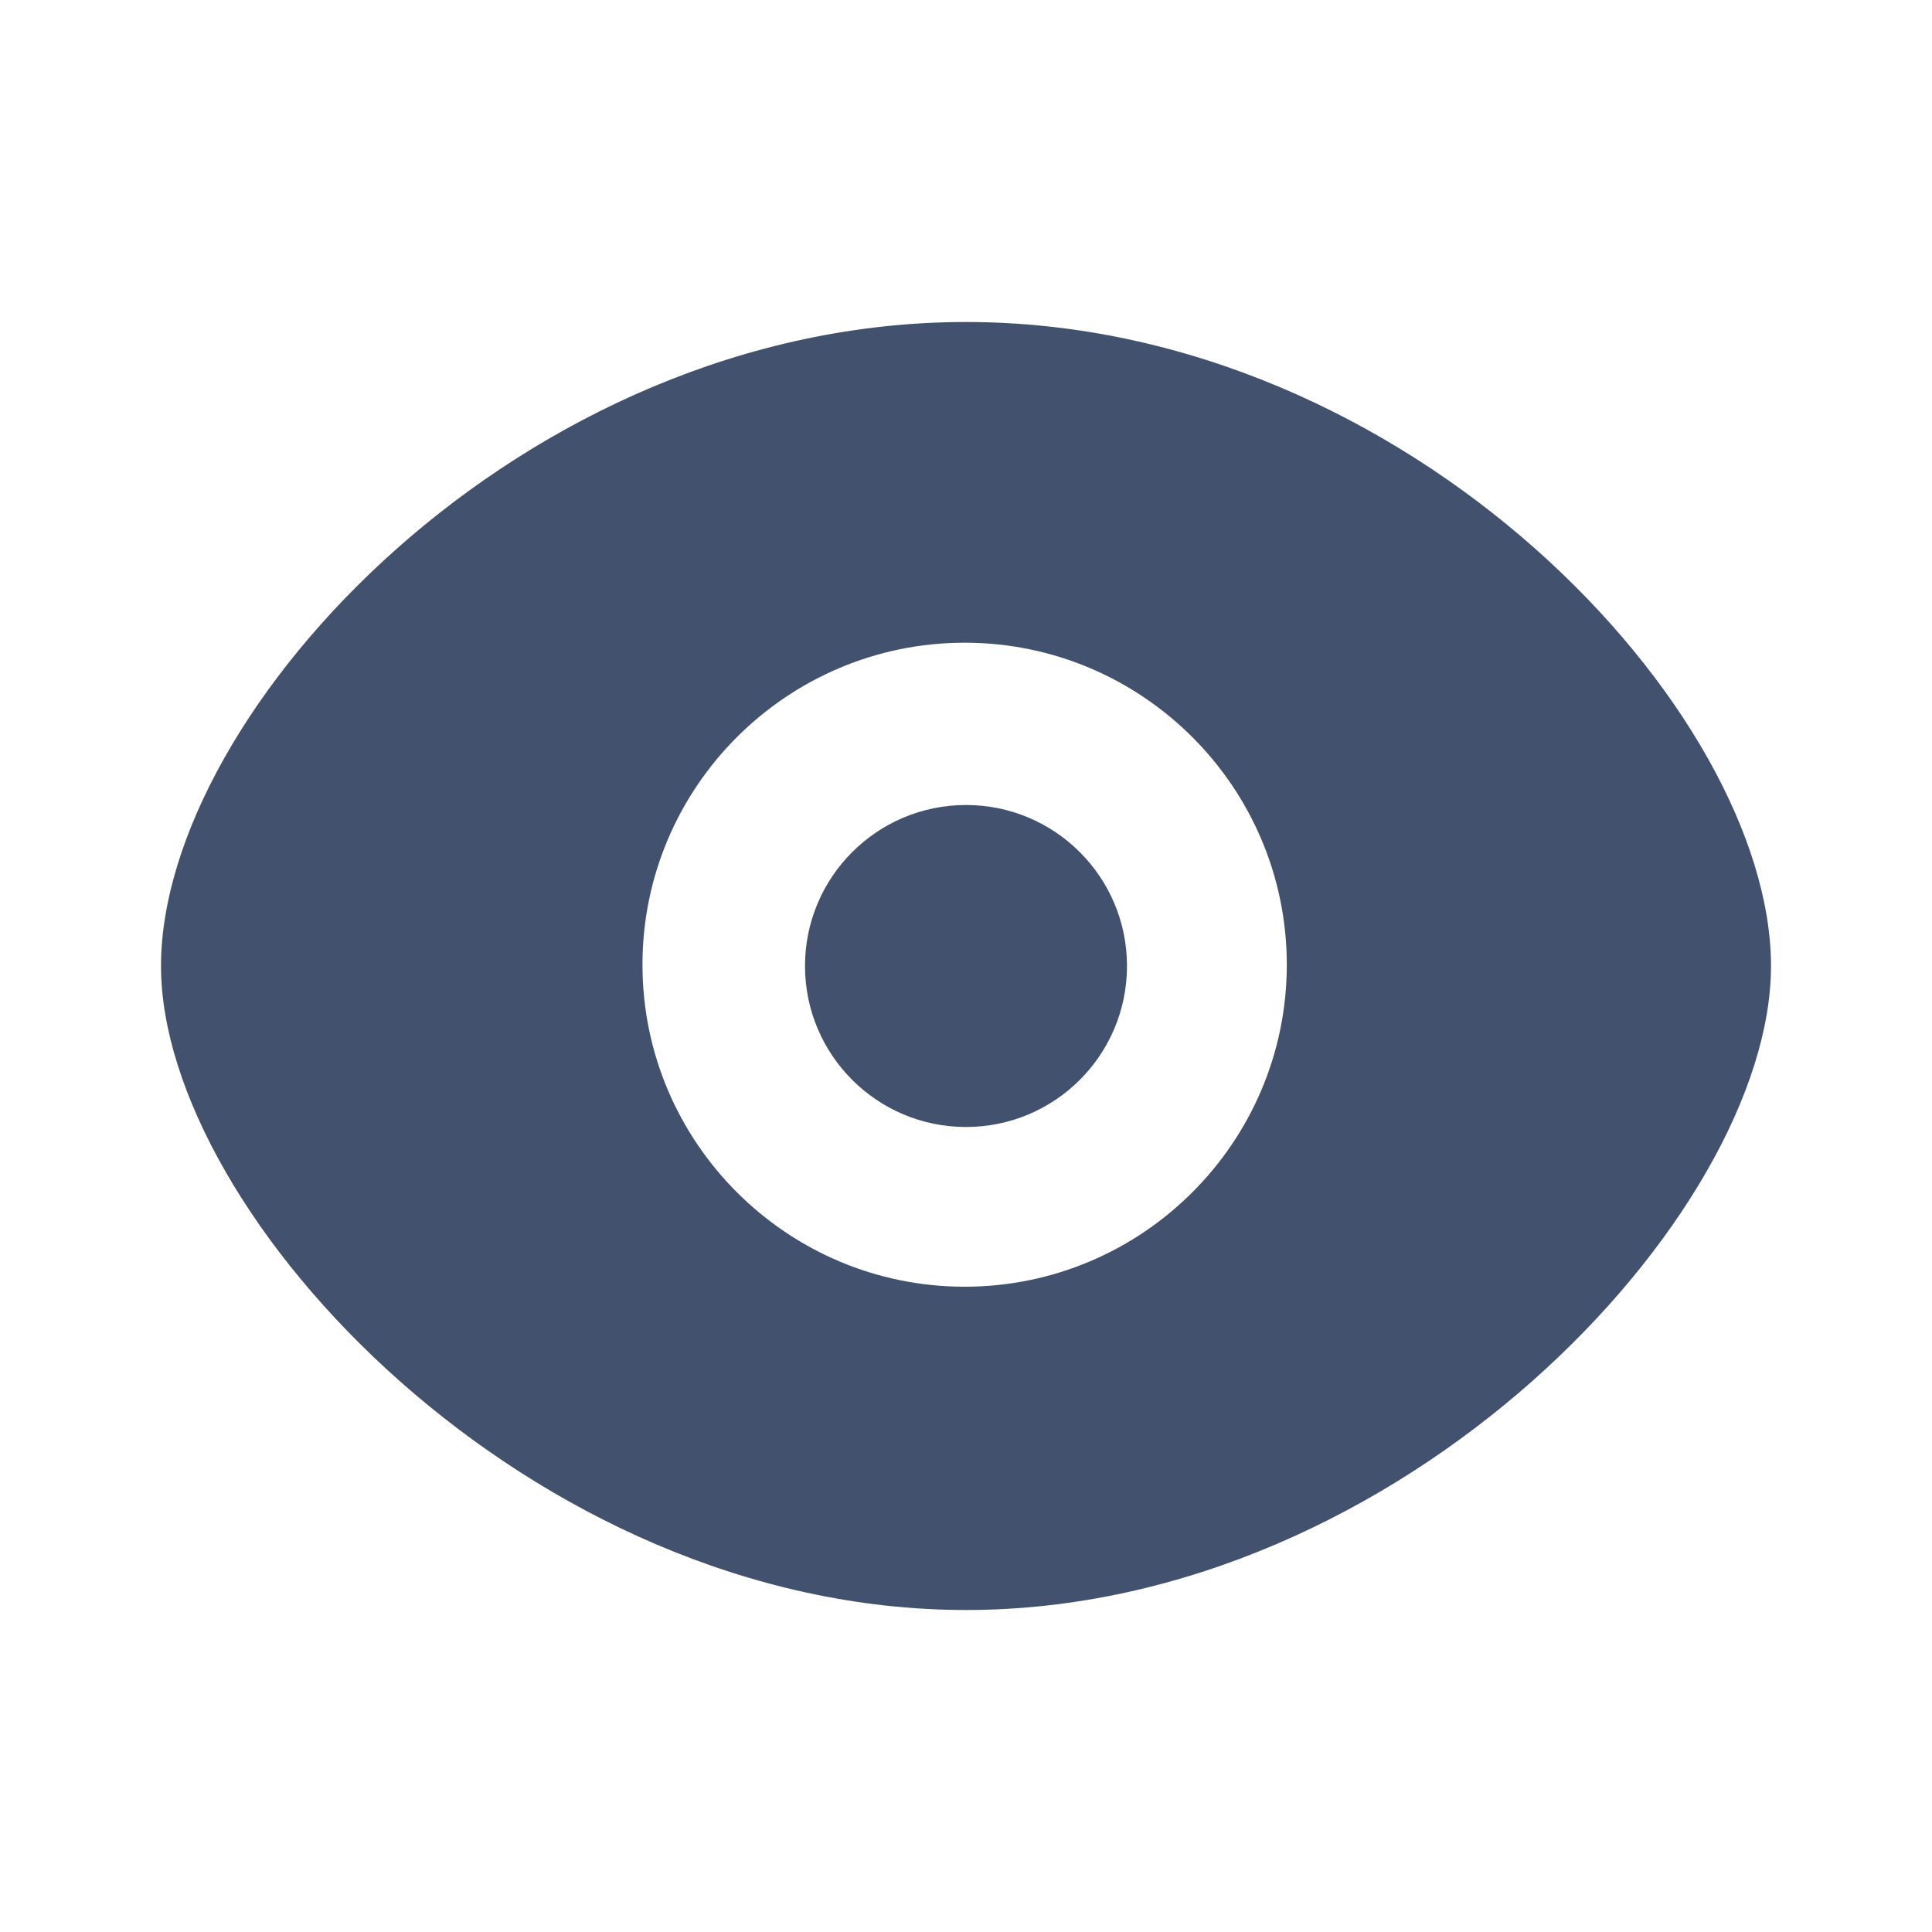 <?xml version="1.0" encoding="UTF-8" standalone="no"?>
<svg width="24px" height="24px" viewBox="0 0 24 24" version="1.1" xmlns="http://www.w3.org/2000/svg" xmlns:xlink="http://www.w3.org/1999/xlink">
    <!-- Generator: Sketch 45.1 (43504) - http://www.bohemiancoding.com/sketch -->
    <title>hipchat/audio-only</title>
    <desc>Created with Sketch.</desc>
    <defs></defs>
    <g id="HipChat" stroke="none" stroke-width="1" fill="none" fill-rule="evenodd">
        <g id="hipchat/audio-only" fill="#42526E">
            <path d="M11.983,15.984 C9.776,15.984 7.981,14.19 7.981,11.984 C7.981,9.778 9.776,7.984 11.983,7.984 C14.19,7.984 15.985,9.778 15.985,11.984 C15.985,14.19 14.19,15.984 11.983,15.984 M12,4 C6.48,4 2,8.84 2,12 C2,15.086 6.577,20 12,20 C17.423,20 22,15.086 22,12 C22,8.84 17.519,4 12,4" id="Fill-3"></path>
            <circle id="Oval-2" cx="12" cy="12" r="2"></circle>
        </g>
    </g>
</svg>